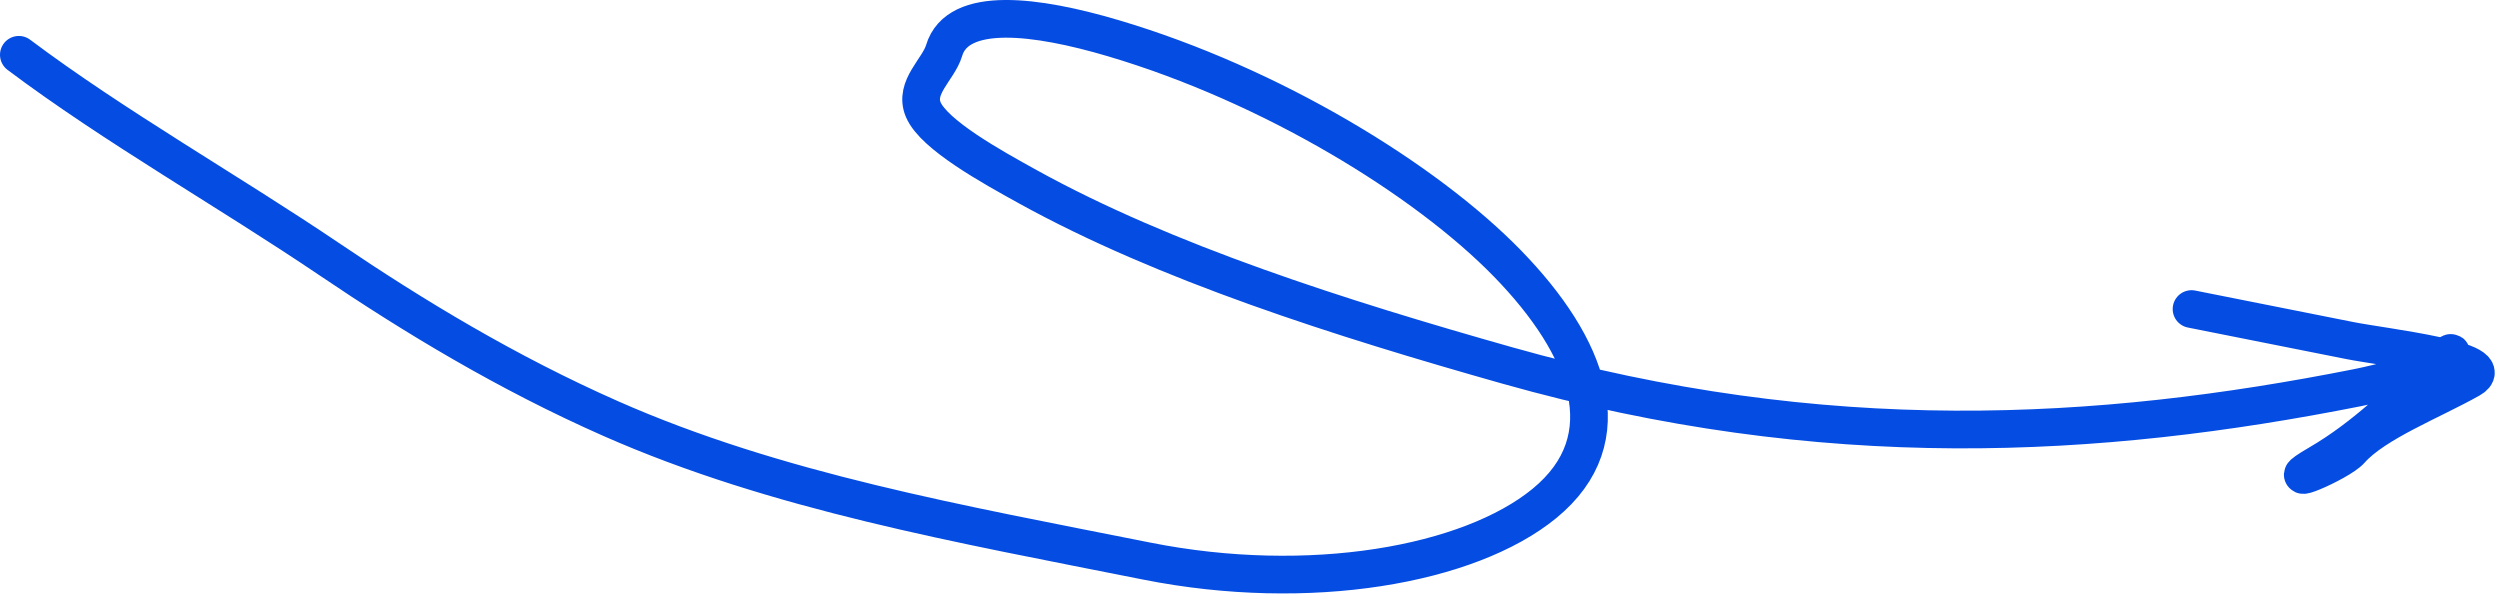 <?xml version="1.0" encoding="UTF-8"?> <svg xmlns="http://www.w3.org/2000/svg" width="199" height="48" viewBox="0 0 199 48" fill="none"><path d="M1.5 4.362C9.114 10.081 18.132 15.172 26.296 20.69C32.892 25.148 40.333 29.665 48.62 33.322C61.78 39.13 76.4 41.7 91.279 44.662C104.232 47.24 116.943 44.978 122.93 40.079C129.262 34.896 126.423 27.582 120.003 20.984C113.508 14.308 101.235 6.774 88.596 3.035C82.525 1.239 76.233 0.409 75.152 4.02C74.695 5.547 72.739 6.943 73.491 8.725C74.342 10.74 78.992 13.305 81.793 14.853C92.757 20.912 106.688 25.332 119.993 29.094C145.254 36.238 167.066 34.944 187.637 30.862C189.549 30.483 192.935 29.62 194.113 28.744C195.921 27.401 194.906 28.405 194.021 29.209C191.155 31.811 188.332 34.721 184.569 36.914C180.924 39.039 186.198 36.859 187.116 35.819C189.026 33.654 193.605 31.886 196.621 30.184C199.262 28.694 189.824 27.661 187.039 27.107C182.842 26.271 178.644 25.436 174.446 24.6" stroke="#054CE3" stroke-width="3" stroke-linecap="round"></path></svg> 